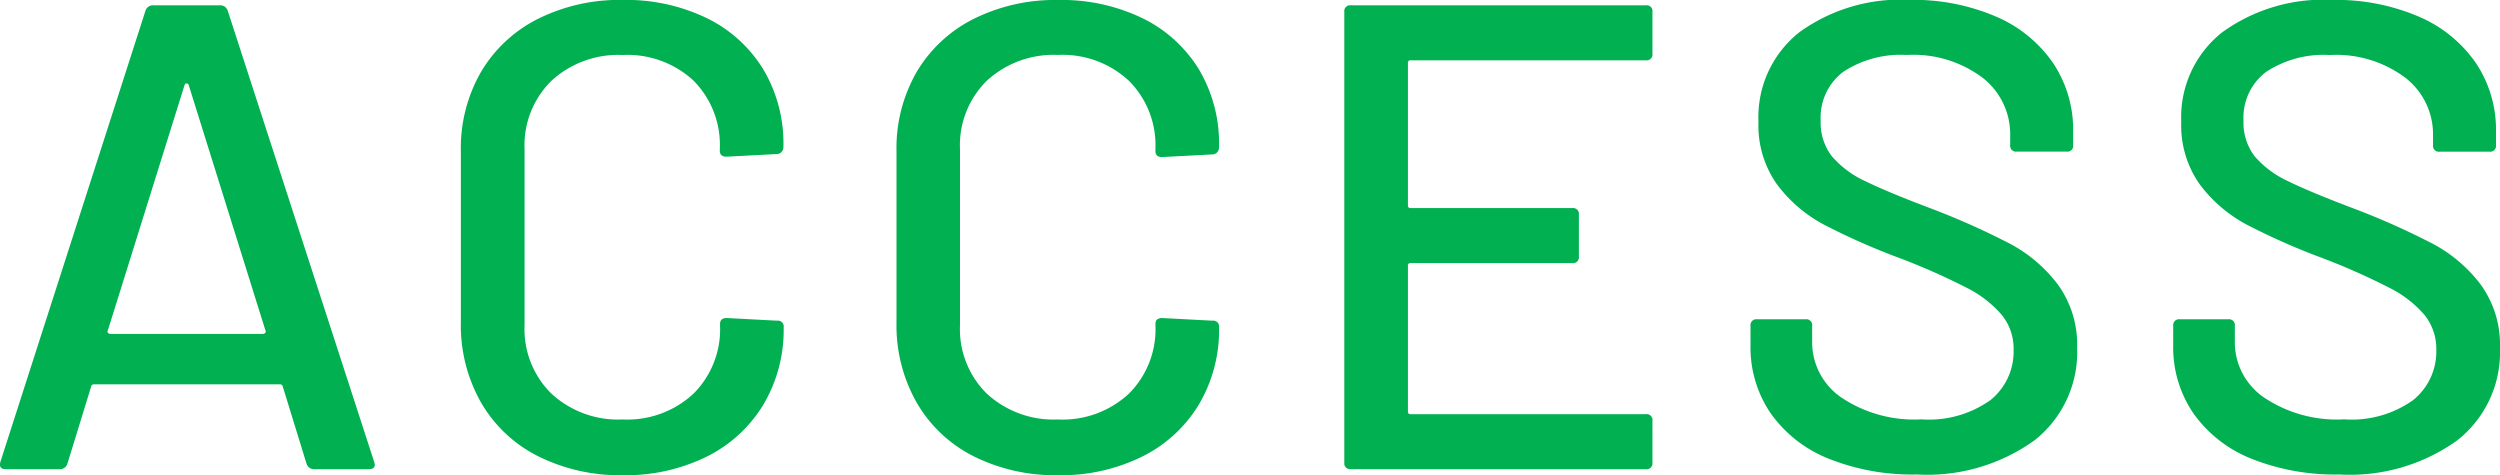 <svg xmlns="http://www.w3.org/2000/svg" width="82.998" height="15.774" viewBox="0 0 82.998 15.774">
  <g id="access-en" transform="translate(-918.329 -2523.424)">
    <path id="パス_147300" data-name="パス 147300" d="M-31.229,0a.257.257,0,0,1-.264-.176l-.792-2.574a.086.086,0,0,0-.088-.066h-6.182a.086.086,0,0,0-.088.066l-.792,2.574A.257.257,0,0,1-39.7,0h-1.782q-.242,0-.176-.242l4.818-14.982a.257.257,0,0,1,.264-.176h2.2a.257.257,0,0,1,.264.176L-29.249-.242l.022.088q0,.154-.2.154Zm-6.864-4.6a.061.061,0,0,0,.011.077.106.106,0,0,0,.077.033h5.06a.106.106,0,0,0,.077-.033.061.061,0,0,0,.011-.077l-2.552-8.162a.07.07,0,0,0-.066-.044.07.07,0,0,0-.066.044ZM-21,.2a6.055,6.055,0,0,1-2.8-.627A4.531,4.531,0,0,1-25.7-2.211a5.18,5.18,0,0,1-.671-2.651v-5.7a5.062,5.062,0,0,1,.671-2.629,4.573,4.573,0,0,1,1.892-1.76,6.055,6.055,0,0,1,2.8-.627,6.168,6.168,0,0,1,2.794.6,4.512,4.512,0,0,1,1.881,1.7,4.8,4.8,0,0,1,.671,2.552v.022a.238.238,0,0,1-.066.176.211.211,0,0,1-.154.066l-1.672.088q-.22,0-.22-.2v-.066a3.022,3.022,0,0,0-.88-2.266A3.227,3.227,0,0,0-21-13.75a3.266,3.266,0,0,0-2.365.858,3,3,0,0,0-.891,2.266v5.852a3,3,0,0,0,.891,2.266A3.266,3.266,0,0,0-21-1.65a3.227,3.227,0,0,0,2.354-.858,3.022,3.022,0,0,0,.88-2.266v-.044q0-.2.22-.2l1.672.088a.194.194,0,0,1,.22.22,4.86,4.86,0,0,1-.671,2.563A4.562,4.562,0,0,1-18.205-.418,6.076,6.076,0,0,1-21,.2ZM-6.545.2a6.055,6.055,0,0,1-2.8-.627,4.531,4.531,0,0,1-1.892-1.782,5.18,5.18,0,0,1-.671-2.651v-5.7a5.062,5.062,0,0,1,.671-2.629,4.573,4.573,0,0,1,1.892-1.76,6.055,6.055,0,0,1,2.8-.627,6.168,6.168,0,0,1,2.794.6,4.512,4.512,0,0,1,1.881,1.7A4.8,4.8,0,0,1-1.2-10.714v.022a.238.238,0,0,1-.066.176.211.211,0,0,1-.154.066l-1.672.088q-.22,0-.22-.2v-.066a3.021,3.021,0,0,0-.88-2.266,3.227,3.227,0,0,0-2.354-.858,3.266,3.266,0,0,0-2.365.858A3,3,0,0,0-9.8-10.626v5.852A3,3,0,0,0-8.91-2.508a3.266,3.266,0,0,0,2.365.858,3.227,3.227,0,0,0,2.354-.858,3.021,3.021,0,0,0,.88-2.266v-.044q0-.2.22-.2l1.672.088a.194.194,0,0,1,.22.22A4.86,4.86,0,0,1-1.87-2.145,4.562,4.562,0,0,1-3.751-.418,6.076,6.076,0,0,1-6.545.2ZM13.189-13.794a.194.194,0,0,1-.22.22H5.159a.078.078,0,0,0-.088.088v4.73a.078.078,0,0,0,.088.088h5.368a.194.194,0,0,1,.22.22v1.386a.194.194,0,0,1-.22.22H5.159a.078.078,0,0,0-.088.088v4.84a.078.078,0,0,0,.088.088h7.81a.194.194,0,0,1,.22.22V-.22a.194.194,0,0,1-.22.22H3.179a.194.194,0,0,1-.22-.22V-15.18a.194.194,0,0,1,.22-.22h9.79a.194.194,0,0,1,.22.22ZM21.967.176A7.477,7.477,0,0,1,19.03-.352a4.3,4.3,0,0,1-1.914-1.5,3.878,3.878,0,0,1-.671-2.266v-.638a.194.194,0,0,1,.22-.22h1.606a.194.194,0,0,1,.22.22v.528a2.219,2.219,0,0,0,.968,1.848,4.347,4.347,0,0,0,2.662.726,3.518,3.518,0,0,0,2.288-.638,2.067,2.067,0,0,0,.77-1.672,1.782,1.782,0,0,0-.4-1.166,3.774,3.774,0,0,0-1.155-.891A22.083,22.083,0,0,0,21.417-7a22.342,22.342,0,0,1-2.541-1.122,4.7,4.7,0,0,1-1.551-1.331,3.379,3.379,0,0,1-.616-2.079,3.589,3.589,0,0,1,1.353-2.97,5.718,5.718,0,0,1,3.663-1.078,6.958,6.958,0,0,1,2.86.55,4.394,4.394,0,0,1,1.9,1.54,3.98,3.98,0,0,1,.671,2.288v.44a.194.194,0,0,1-.22.22h-1.65a.194.194,0,0,1-.22-.22v-.33a2.374,2.374,0,0,0-.913-1.9,3.825,3.825,0,0,0-2.519-.759,3.462,3.462,0,0,0-2.112.561,1.9,1.9,0,0,0-.748,1.617,1.828,1.828,0,0,0,.374,1.188,3.251,3.251,0,0,0,1.111.825q.737.363,2.255.935a24.95,24.95,0,0,1,2.53,1.133,4.83,4.83,0,0,1,1.606,1.364,3.392,3.392,0,0,1,.638,2.1A3.72,3.72,0,0,1,25.872-.957,6.1,6.1,0,0,1,21.967.176ZM36,.176a7.477,7.477,0,0,1-2.937-.528,4.3,4.3,0,0,1-1.914-1.5,3.878,3.878,0,0,1-.671-2.266v-.638a.194.194,0,0,1,.22-.22h1.606a.194.194,0,0,1,.22.22v.528a2.219,2.219,0,0,0,.968,1.848,4.347,4.347,0,0,0,2.662.726,3.518,3.518,0,0,0,2.288-.638,2.067,2.067,0,0,0,.77-1.672,1.782,1.782,0,0,0-.4-1.166,3.774,3.774,0,0,0-1.155-.891A22.084,22.084,0,0,0,35.453-7a22.342,22.342,0,0,1-2.541-1.122,4.7,4.7,0,0,1-1.551-1.331,3.379,3.379,0,0,1-.616-2.079A3.589,3.589,0,0,1,32.1-14.5a5.718,5.718,0,0,1,3.663-1.078,6.958,6.958,0,0,1,2.86.55,4.394,4.394,0,0,1,1.9,1.54,3.98,3.98,0,0,1,.671,2.288v.44a.194.194,0,0,1-.22.22h-1.65a.194.194,0,0,1-.22-.22v-.33a2.374,2.374,0,0,0-.913-1.9,3.825,3.825,0,0,0-2.519-.759,3.462,3.462,0,0,0-2.112.561,1.9,1.9,0,0,0-.748,1.617,1.828,1.828,0,0,0,.374,1.188,3.25,3.25,0,0,0,1.111.825q.737.363,2.255.935a24.95,24.95,0,0,1,2.53,1.133,4.83,4.83,0,0,1,1.606,1.364,3.392,3.392,0,0,1,.638,2.1A3.72,3.72,0,0,1,39.908-.957,6.1,6.1,0,0,1,36,.176Z" transform="translate(960 2539)" fill="#00b051"/>
  </g>
</svg>
